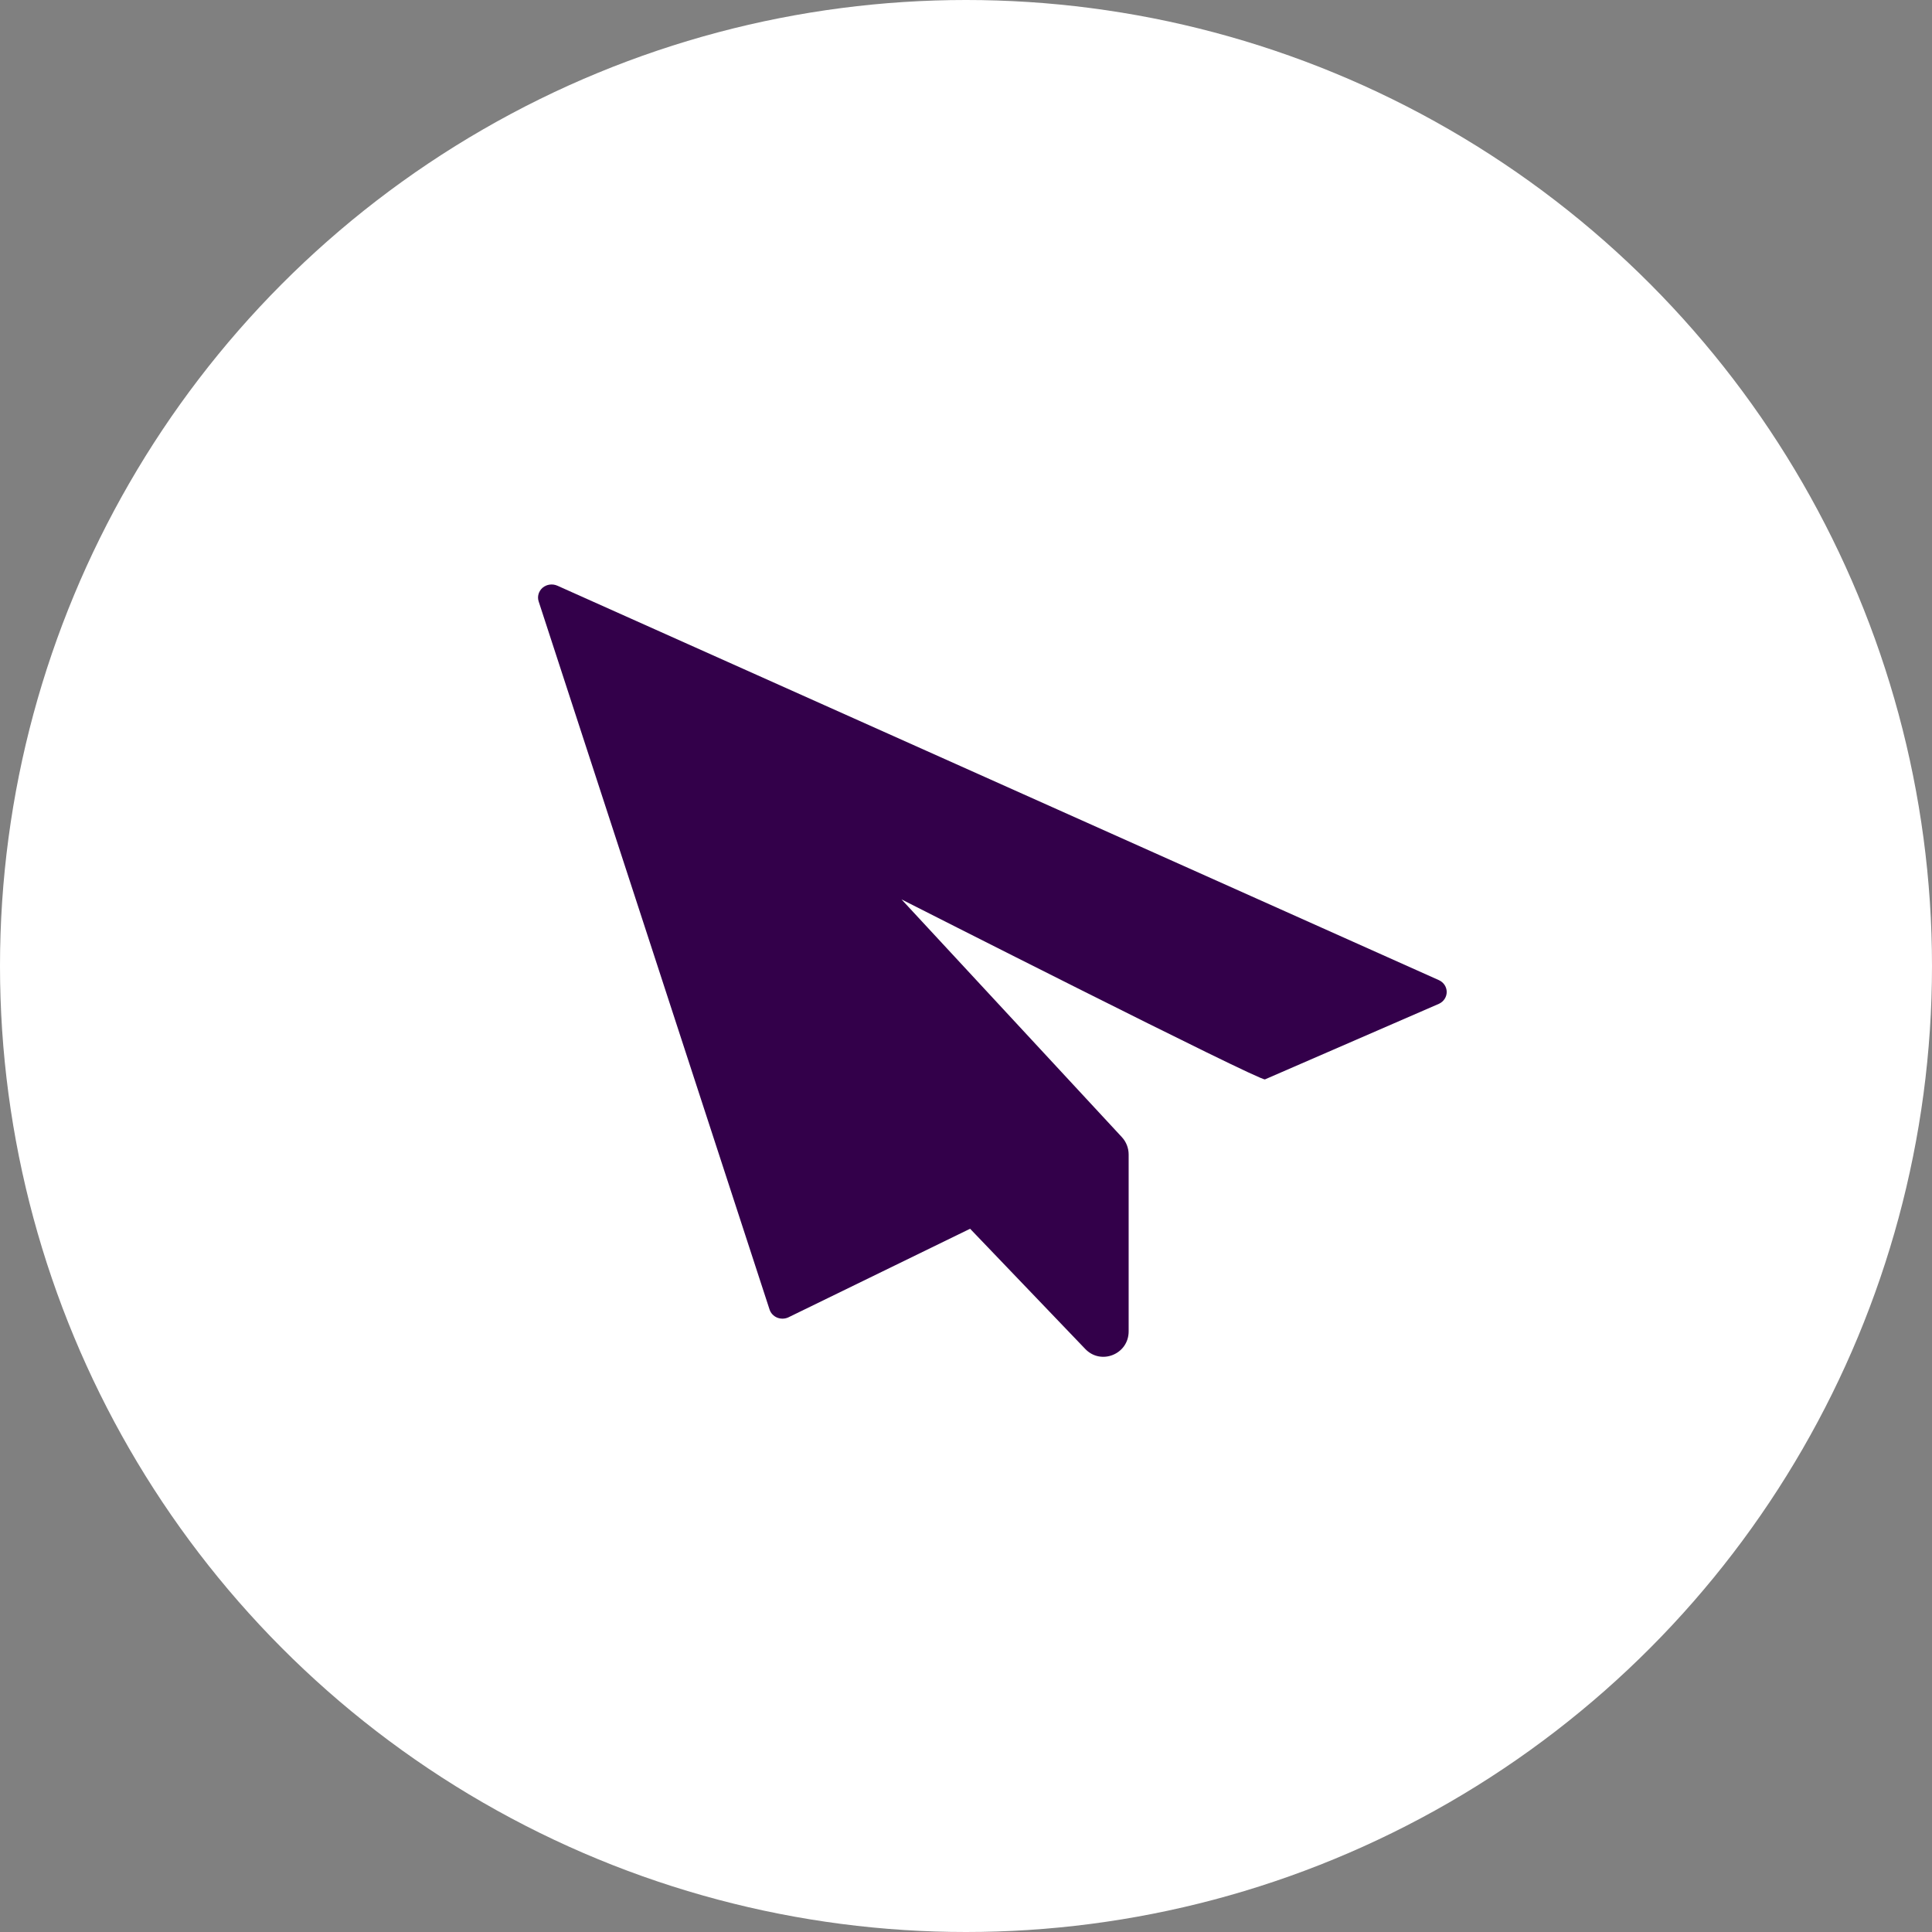 <svg width="32" height="32" viewBox="0 0 32 32" fill="none" xmlns="http://www.w3.org/2000/svg">
<rect x="0" y="0" width="32" height="32" fill="#808080" stroke="none"/>
<circle cx="16" cy="16" r="16" fill="white"/>
<path d="M8.988 9.734C9.055 9.678 9.151 9.665 9.232 9.701L23.832 16.234C23.91 16.269 23.961 16.344 23.962 16.428C23.963 16.511 23.914 16.588 23.836 16.625L20.952 17.878C20.876 17.914 14.932 14.897 14.932 14.897L18.582 18.835C18.654 18.913 18.694 19.016 18.694 19.122V22.052C18.694 22.43 18.236 22.616 17.975 22.343L16.068 20.352L13.057 21.82C12.998 21.847 12.93 21.848 12.87 21.823C12.811 21.798 12.765 21.749 12.746 21.689L8.922 9.962C8.895 9.88 8.922 9.791 8.988 9.734Z" fill="#33004A"/>
</svg>
